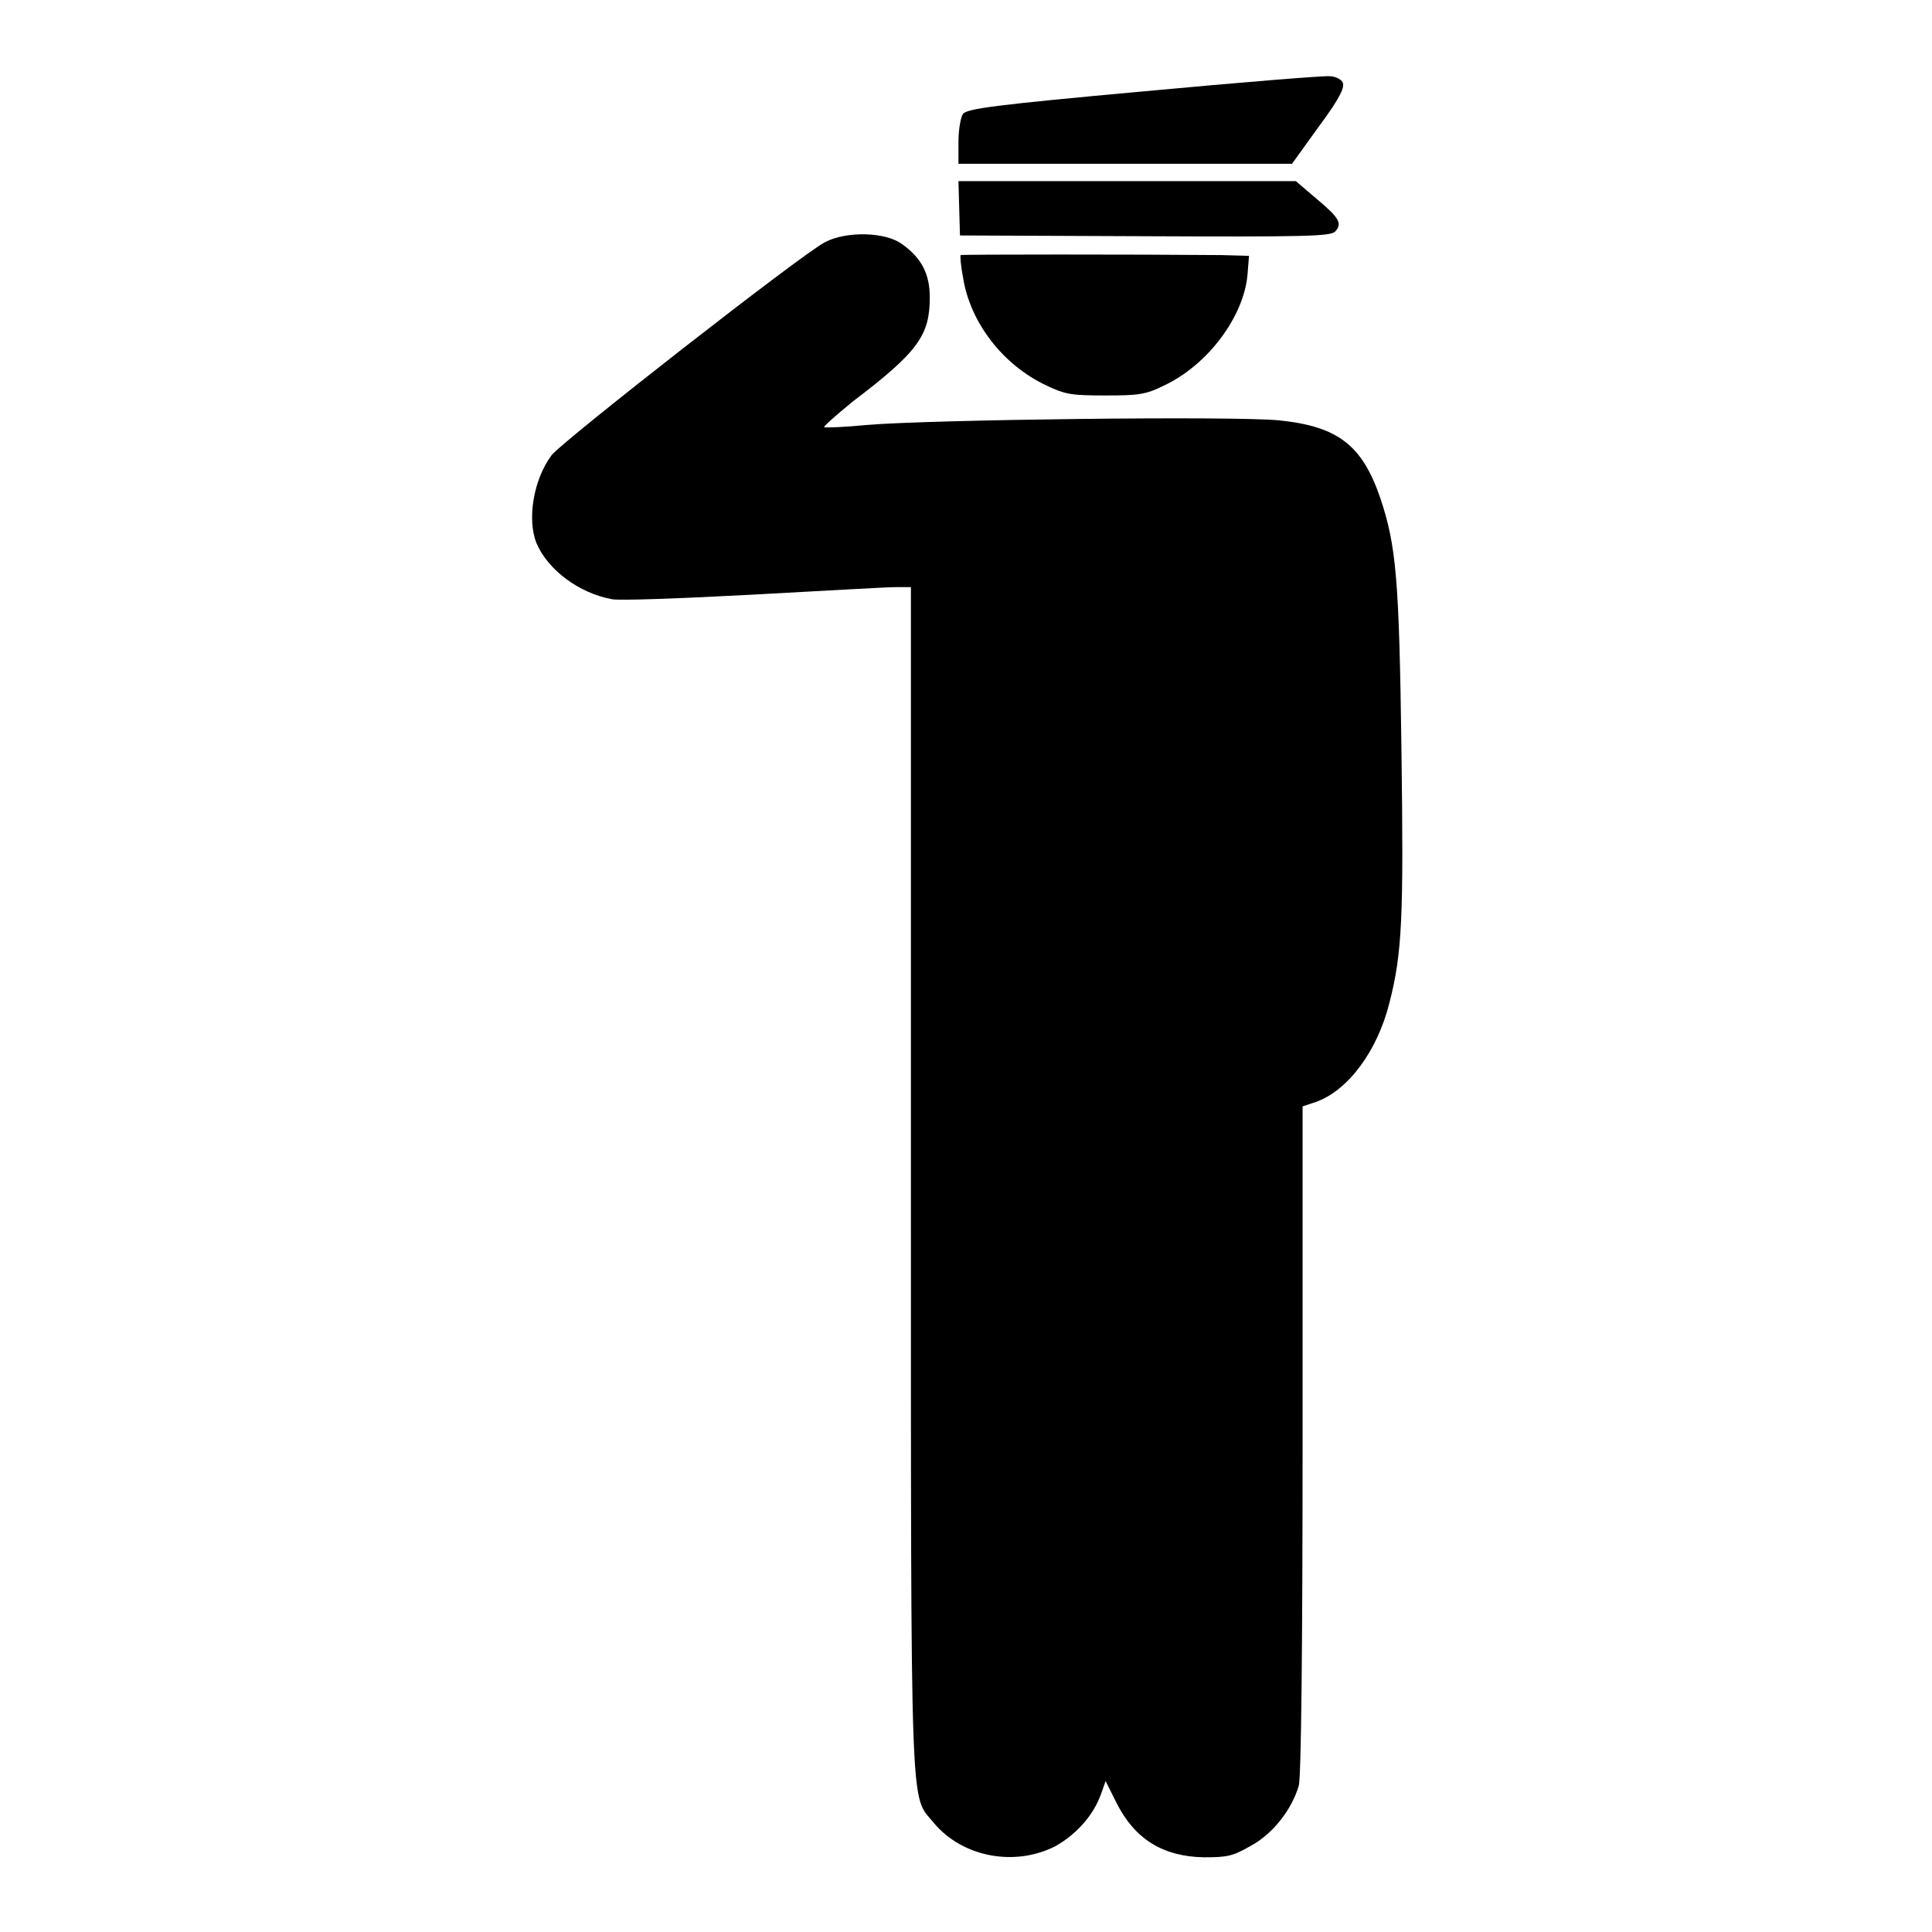 <?xml version="1.0" encoding="utf-8"?>
<!-- Svg Vector Icons : http://www.onlinewebfonts.com/icon -->
<!DOCTYPE svg PUBLIC "-//W3C//DTD SVG 1.1//EN" "http://www.w3.org/Graphics/SVG/1.1/DTD/svg11.dtd">
<svg version="1.1" xmlns="http://www.w3.org/2000/svg" xmlns:xlink="http://www.w3.org/1999/xlink" x="0px" y="0px" viewBox="0 0 256 256" enable-background="new 0 0 256 256" xml:space="preserve">
<g><g><g><path fill="#000000" d="M151.6,12.1c-19.8,1.8-23.5,2.3-24,3c-0.3,0.4-0.6,2.1-0.6,3.7v2.9h22.1h22.1l3.6-5c2.9-3.9,3.4-5.2,3.1-5.8c-0.2-0.4-1-0.8-1.7-0.8C175.6,10,164.5,10.9,151.6,12.1z"/><path fill="#000000" d="M127.1,27.6l0.1,3.6l24.5,0.1c21.5,0.1,24.5,0,25.2-0.6c1-1.1,0.6-1.8-2.5-4.4l-2.7-2.3h-22.4H127L127.1,27.6z"/><path fill="#000000" d="M109.3,32.1c-3.1,1.6-34.7,26.3-36.2,28.2c-2.4,3.2-3.3,8.5-2,11.7c1.5,3.5,5.6,6.6,10,7.4c0.9,0.2,9.2-0.1,18.5-0.6c9.3-0.5,17.8-1,19-1h2.1v78.5c0,86.2-0.1,81.4,3,85.2c3.8,4.6,10.8,5.9,16.2,3.1c2.8-1.6,5-4.1,6-6.9l0.6-1.7l1.5,3c2.4,4.7,6.1,7,11.5,7.1c3,0,3.8-0.1,6.2-1.5c3-1.6,5.5-4.9,6.4-8c0.3-1.2,0.5-17.4,0.5-45.9v-44.1l1.8-0.6c4.2-1.5,8.1-6.7,9.7-13.1c1.7-6.6,1.9-11.3,1.6-33.5c-0.3-22.8-0.7-27.1-2.8-33.4c-2.4-7-5.6-9.5-13.4-10.3c-6.1-0.6-46.2-0.1-54.5,0.6c-3.1,0.3-5.7,0.4-5.8,0.3c-0.1-0.1,1.6-1.6,3.8-3.4c8.7-6.6,10.2-8.8,10.2-13.8c0-3.1-1.1-5.2-3.6-7C117.4,30.7,112.1,30.6,109.3,32.1z"/><path fill="#000000" d="M127.3,33.8c-0.1,0,0,1.4,0.3,2.9c0.9,6,5.3,11.7,11.1,14.4c2.5,1.2,3.4,1.3,7.8,1.3c4.3,0,5.3-0.1,7.7-1.3c5.8-2.7,10.6-9.1,11.1-14.7l0.2-2.5l-3.6-0.1C150.6,33.7,127.4,33.7,127.3,33.8z"/></g></g></g>
</svg>